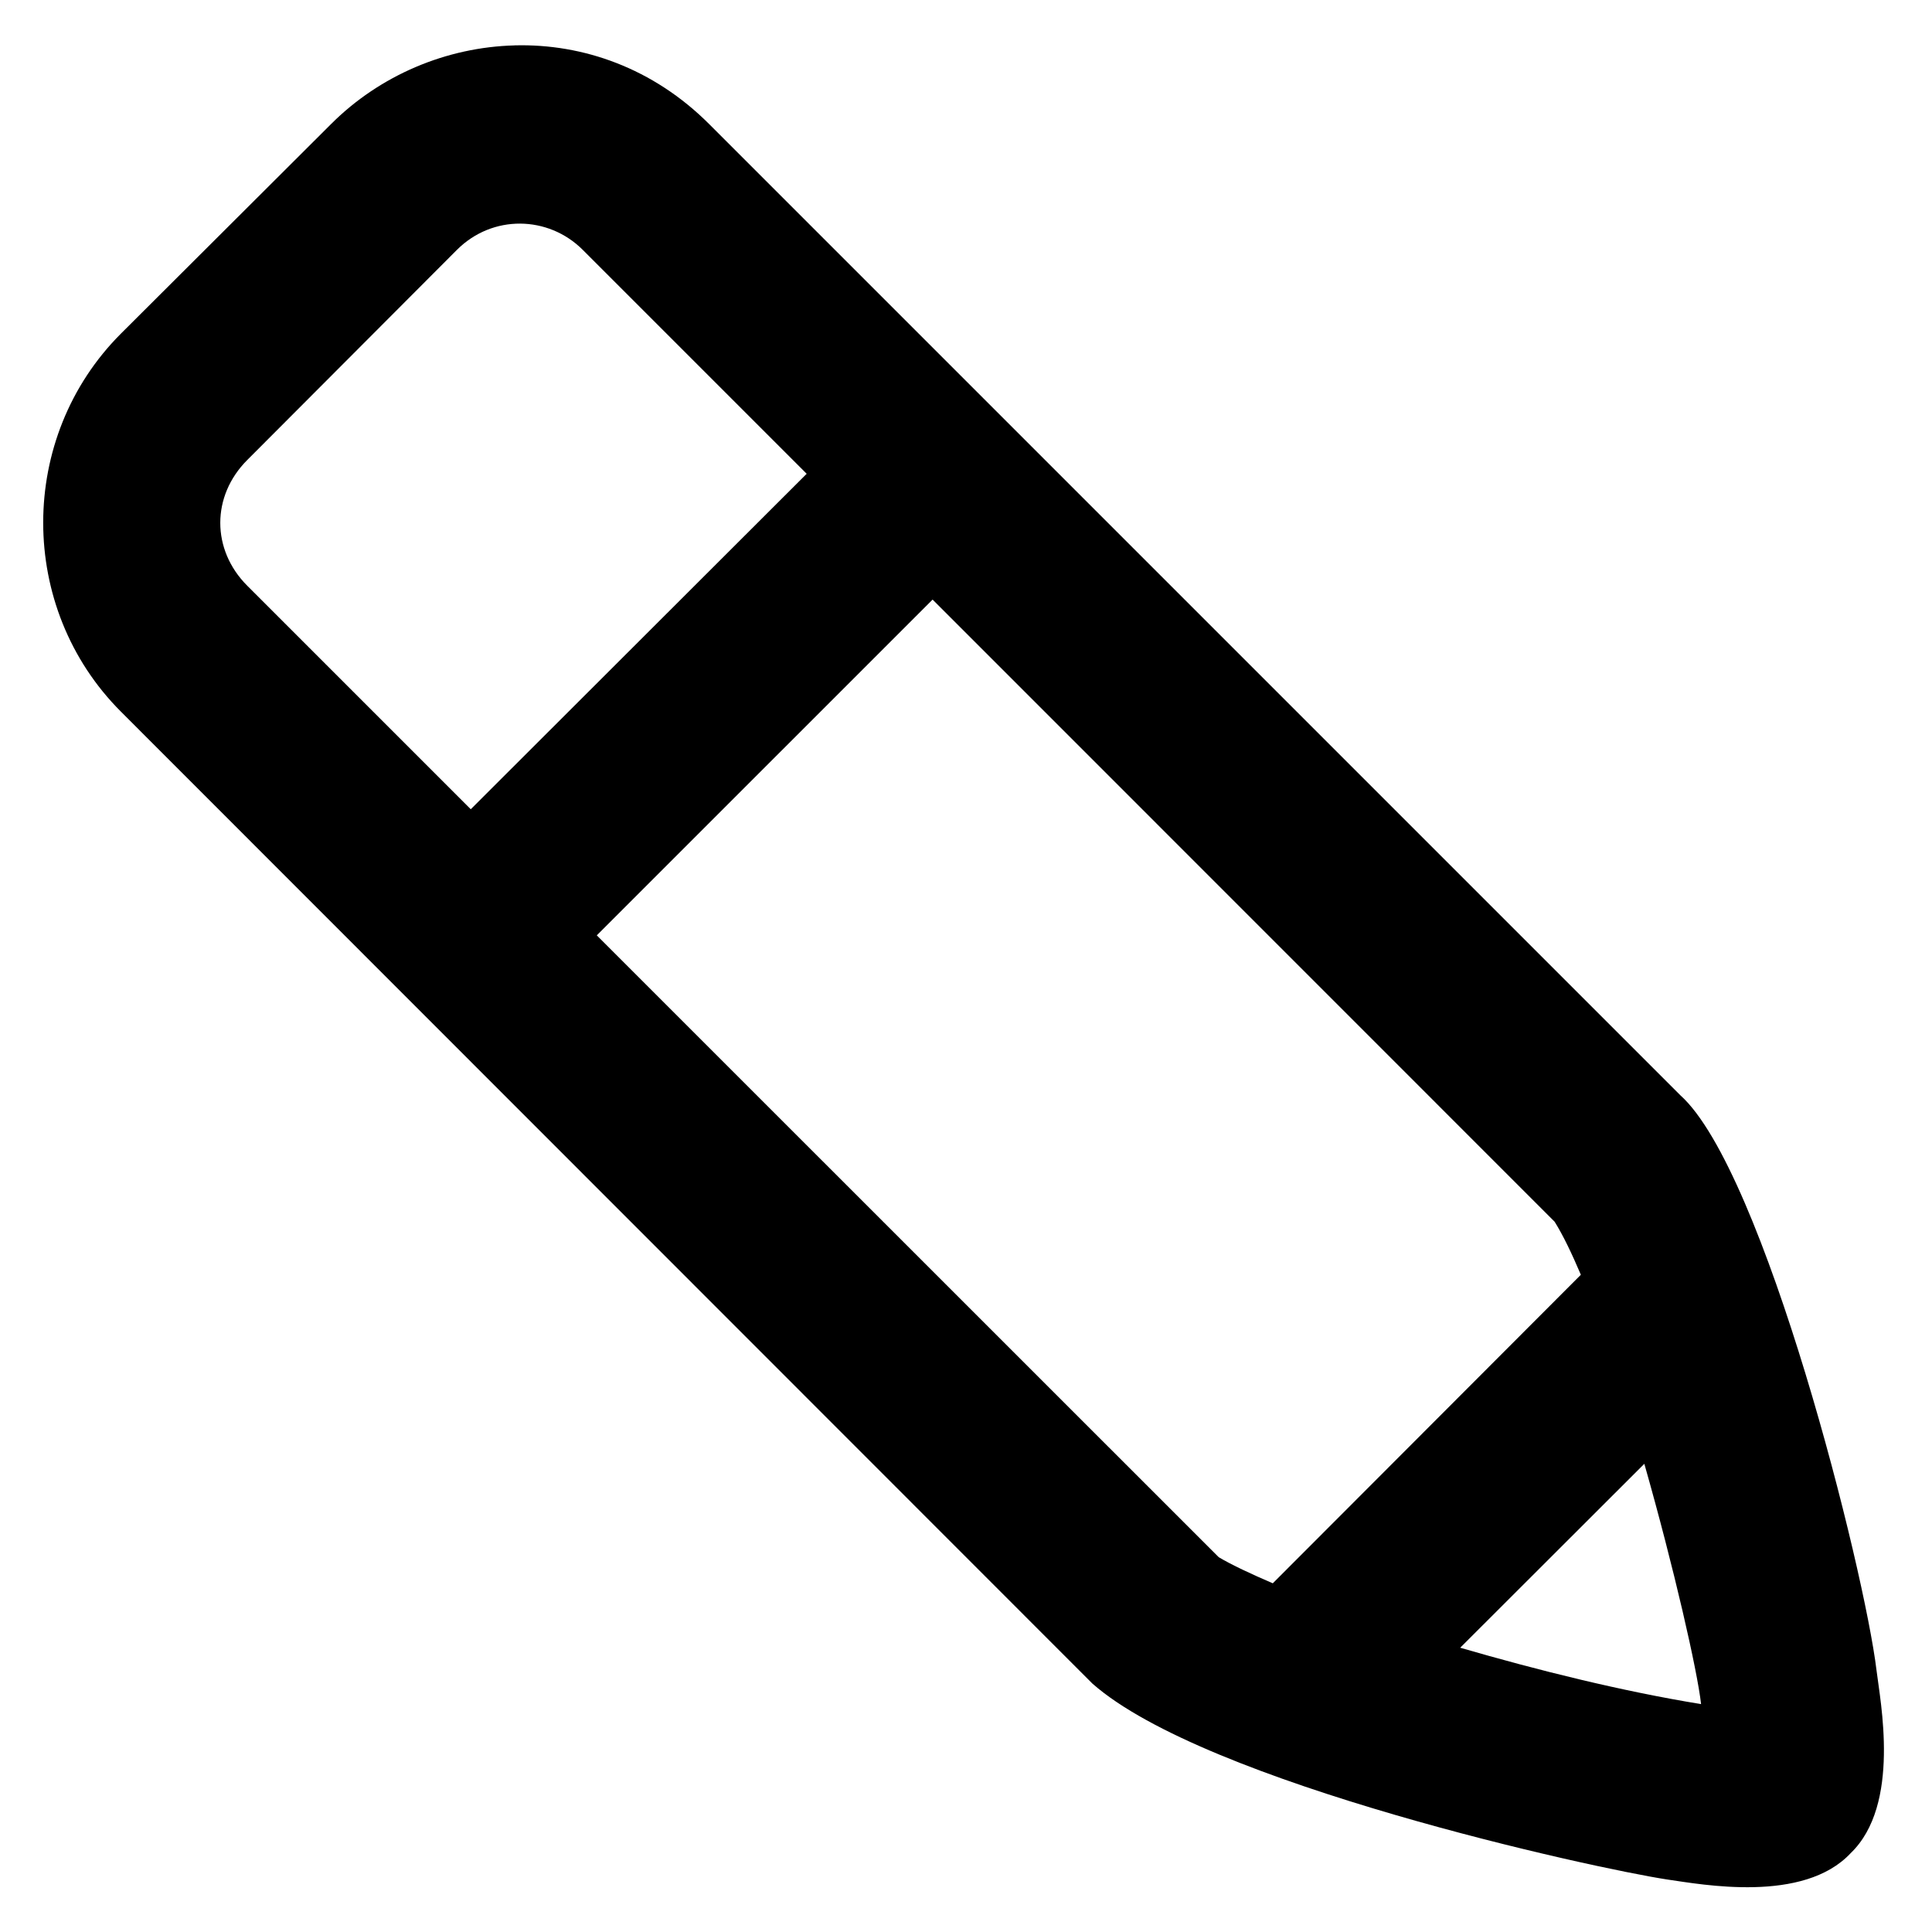 <?xml version="1.0" encoding="UTF-8"?>
<!-- Uploaded to: ICON Repo, www.svgrepo.com, Generator: ICON Repo Mixer Tools -->
<svg fill="#000000" width="800px" height="800px" version="1.1" viewBox="144 144 512 512" xmlns="http://www.w3.org/2000/svg">
 <path d="m280.41 156.03c-18.102 0.469-35.723 7.894-48.676 20.848l-55.688 55.535c-27.465 27.465-27.465 72.719 0 100.18l257.44 257.56c29.895 26.418 132.7 48.945 152.37 51.938 9.223 1.316 36.078 6.398 48.586-6.981 13.379-12.855 7.828-40.332 6.856-48.461-3.164-26.449-29.727-132.39-51.965-152.37l-257.41-257.41c-14.824-14.824-33.406-21.316-51.508-20.848zm1.445 47.23c6.016 0.035 12.004 2.379 16.574 6.949l59.348 59.348-89.02 88.902-59.227-59.227c-9.539-9.539-9.539-23.793 0-33.332l55.566-55.691c4.707-4.703 10.746-6.981 16.758-6.949zm109.29 99.633 164.85 164.88c2.246 3.586 4.59 8.508 6.949 14.051l-81.641 81.766c-5.707-2.461-10.805-4.82-14.328-6.918l-164.82-164.79zm188.62 229.03c7.891 27.73 14.055 54.852 15.039 63.684-21.062-3.438-43.273-8.973-63.836-14.945z"/>
</svg>